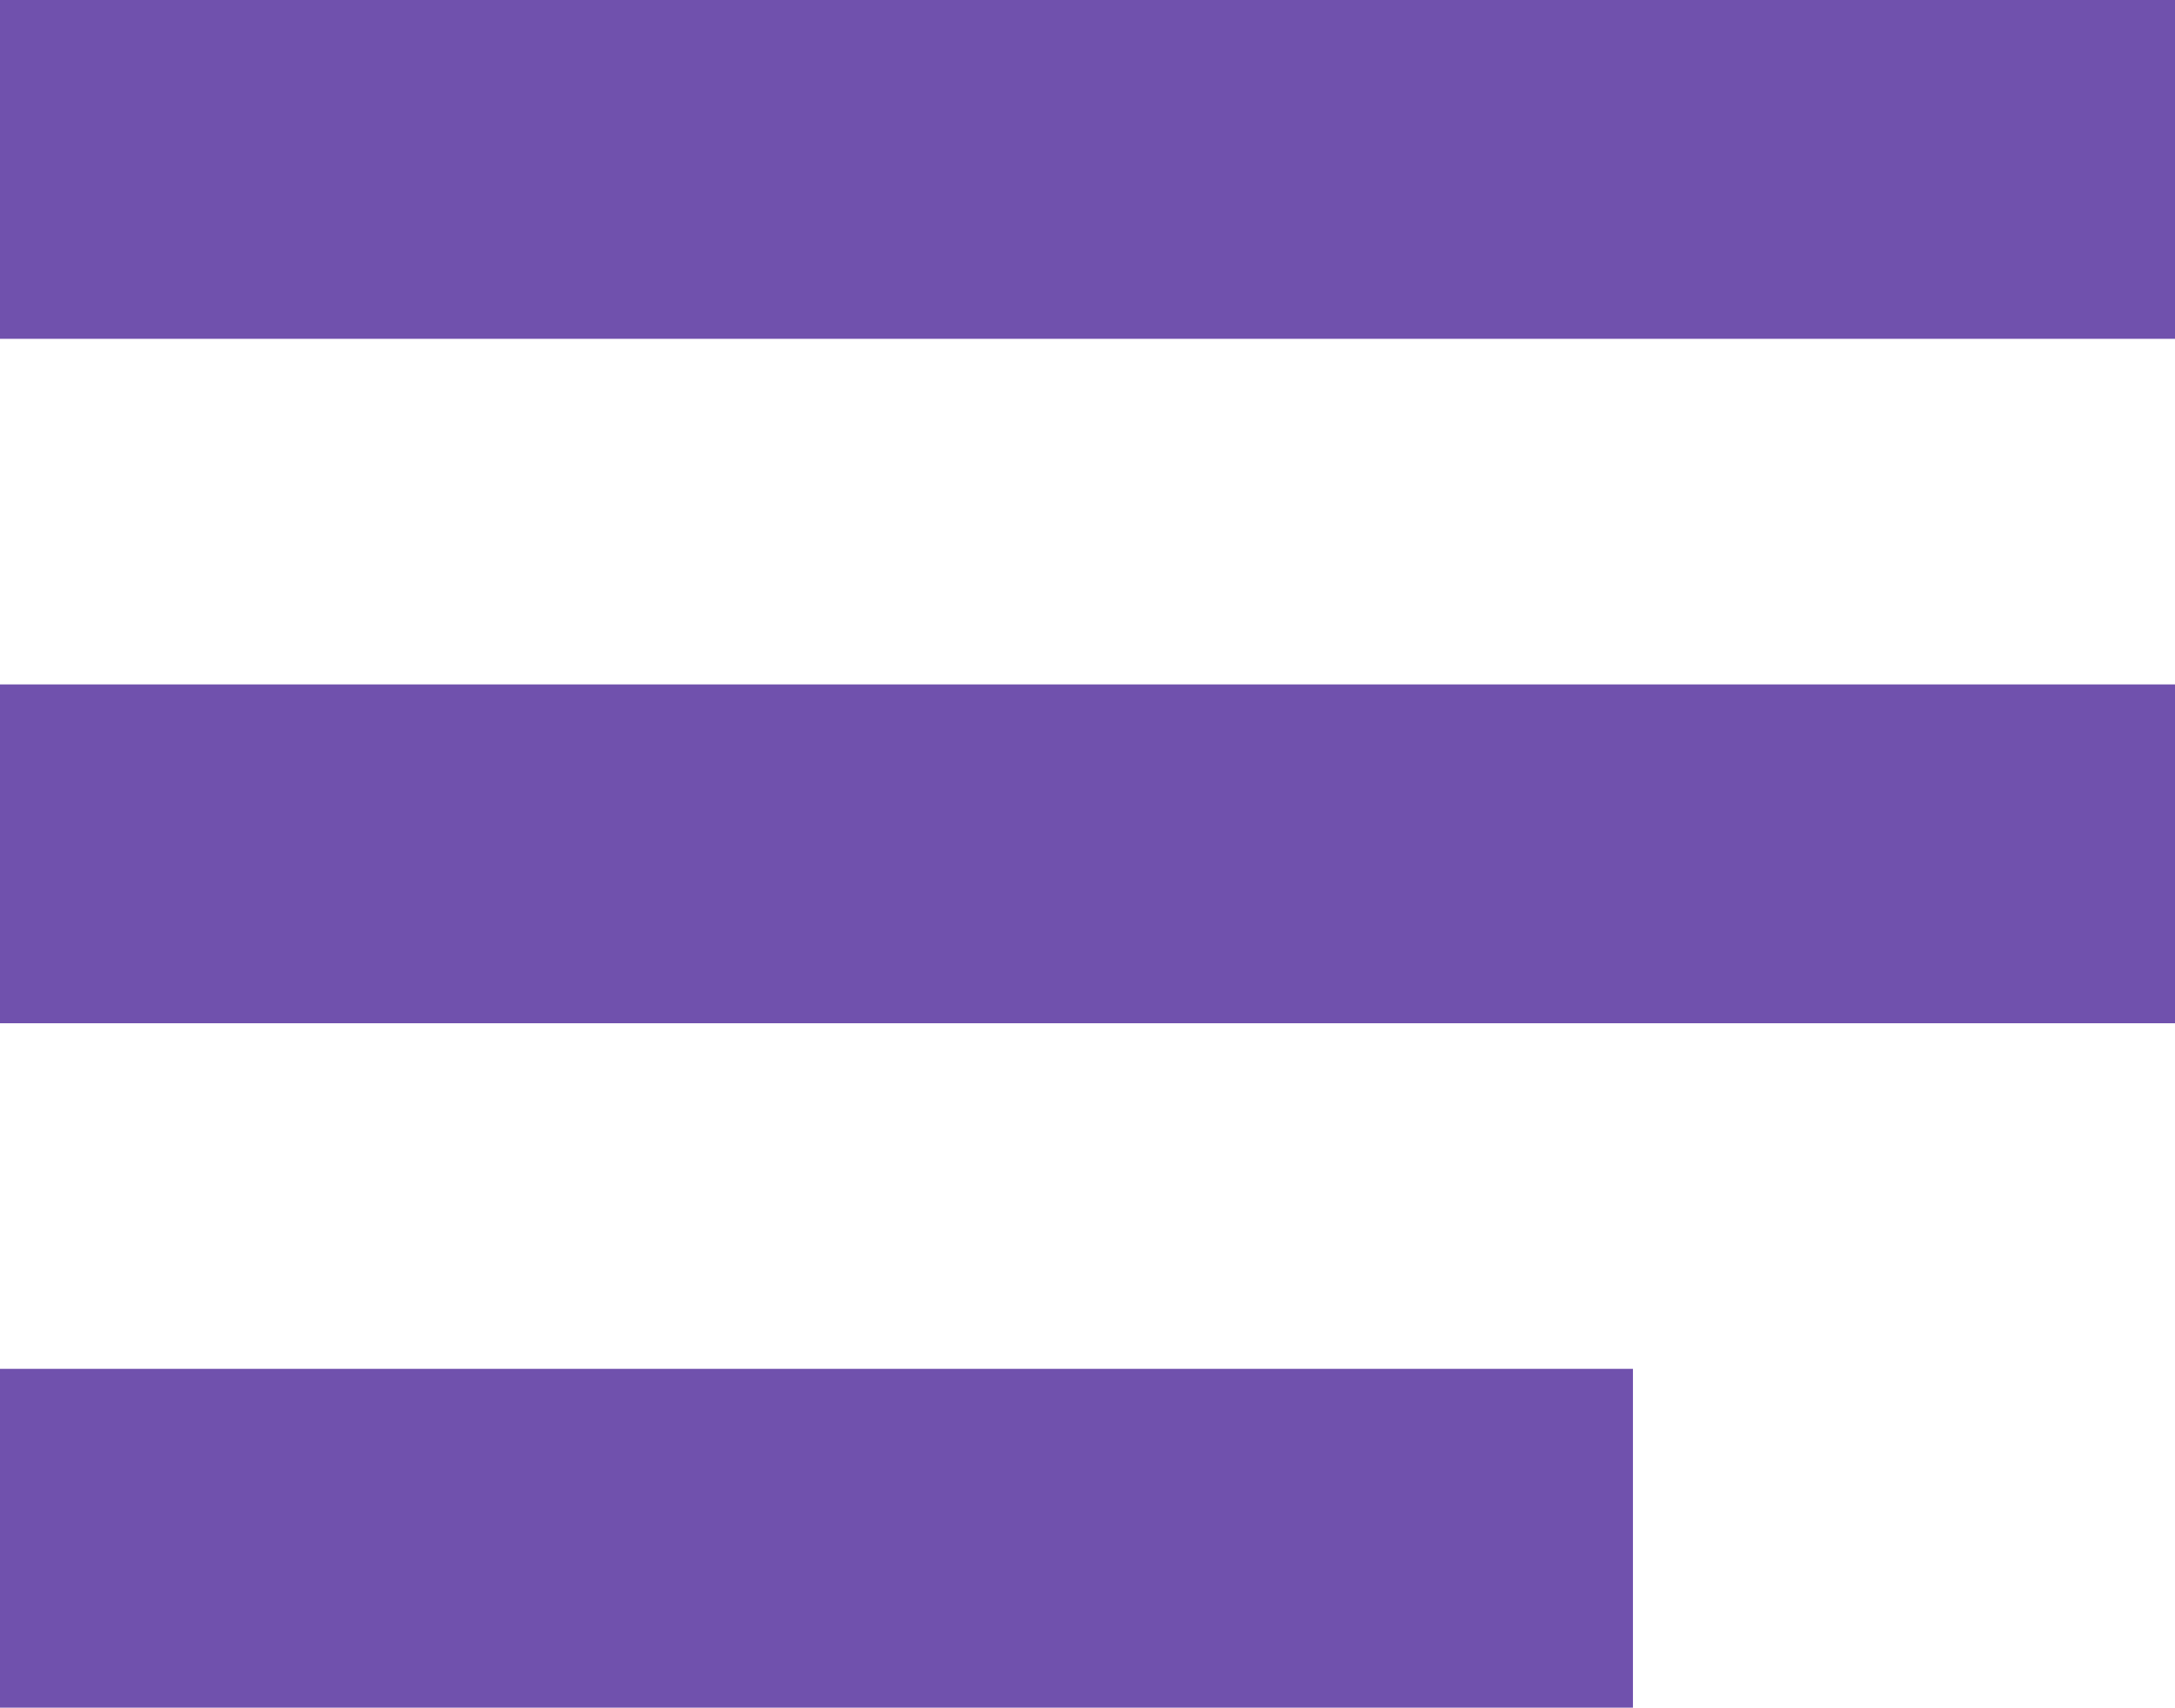 <svg width="321" height="252" viewBox="0 0 321 252" fill="none" xmlns="http://www.w3.org/2000/svg">
<path d="M0 25H321" stroke="#7051AD" stroke-width="50" stroke-miterlimit="10"/>
<path d="M0 126H321" stroke="#7051AD" stroke-width="50" stroke-miterlimit="10"/>
<path d="M0 227H241" stroke="#7051AD" stroke-width="50" stroke-miterlimit="10"/>
</svg>
